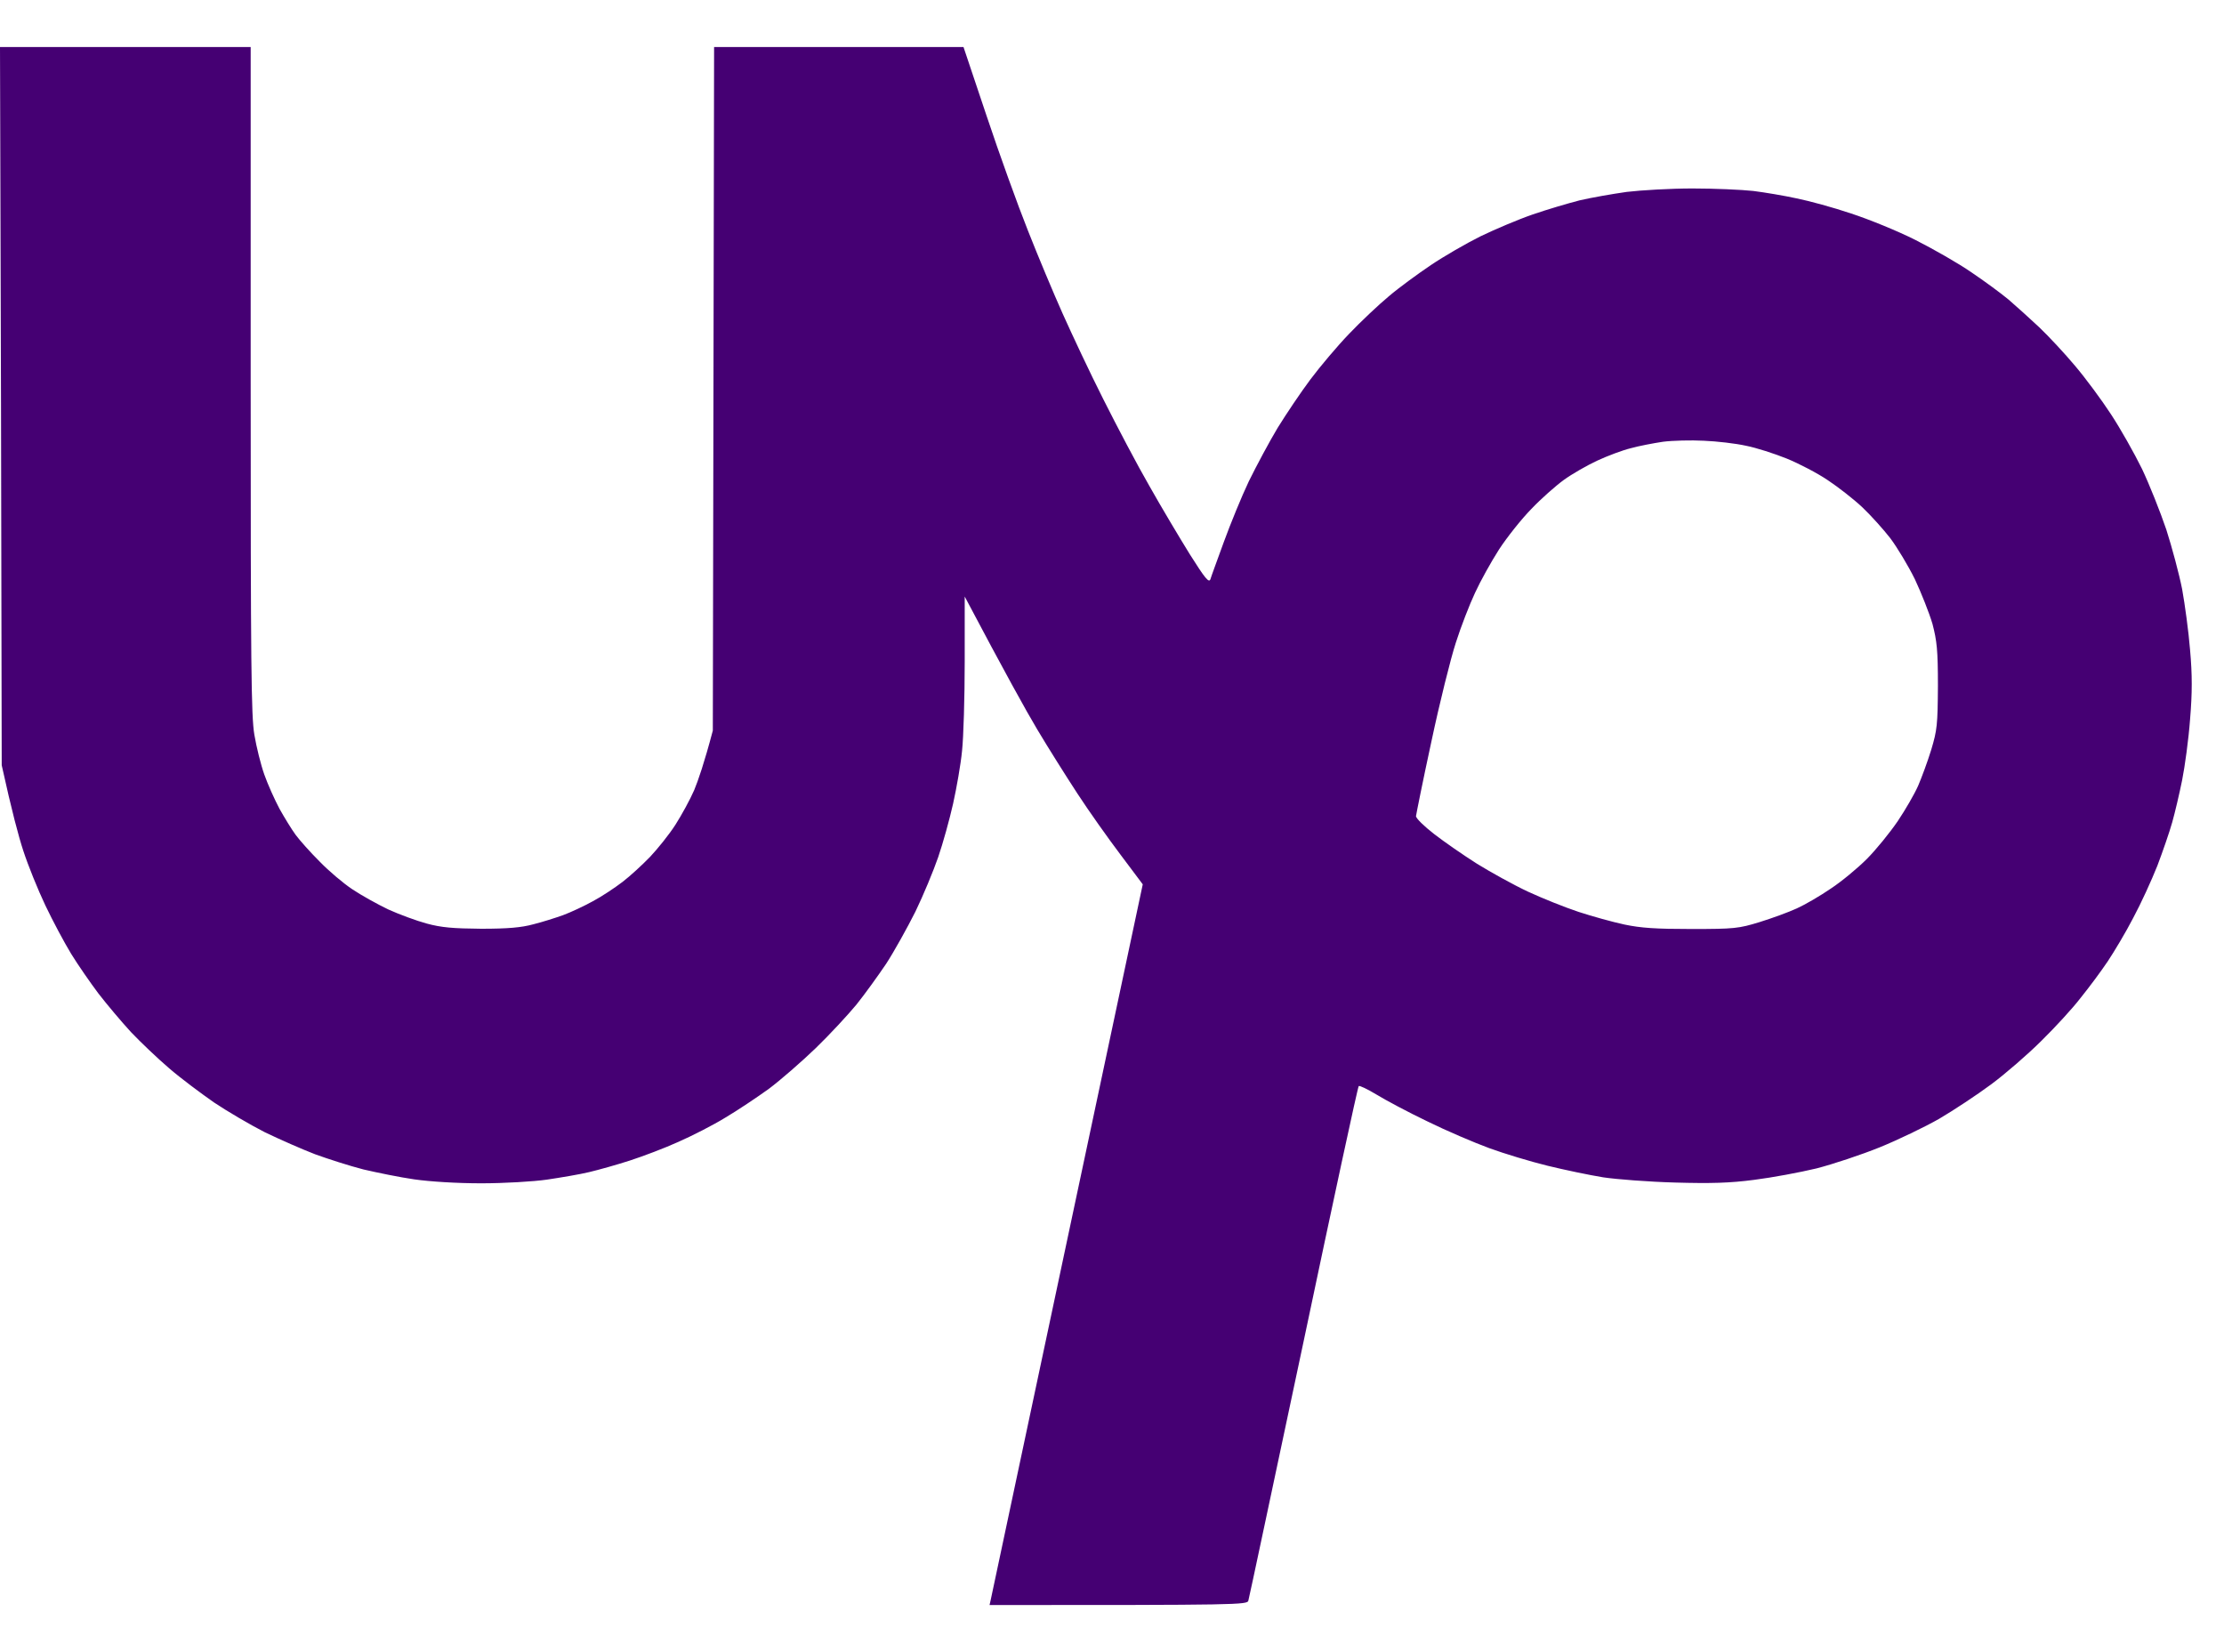<svg width="35" height="26" viewBox="0 0 35 26" fill="none" xmlns="http://www.w3.org/2000/svg">
<g clip-path="url(#clip0_2099_417)">
<path fill-rule="evenodd" clip-rule="evenodd" d="M0.016 6.394L0.027 12.043C0.187 12.77 0.293 13.164 0.367 13.39C0.441 13.617 0.597 14.003 0.714 14.249C0.831 14.495 1.015 14.839 1.12 15.011C1.225 15.182 1.42 15.463 1.549 15.635C1.682 15.807 1.912 16.08 2.06 16.241C2.212 16.401 2.482 16.658 2.661 16.811C2.841 16.967 3.161 17.205 3.367 17.349C3.578 17.49 3.937 17.701 4.167 17.818C4.401 17.931 4.756 18.087 4.959 18.165C5.162 18.239 5.506 18.349 5.72 18.404C5.935 18.454 6.294 18.528 6.52 18.56C6.762 18.595 7.191 18.622 7.574 18.622C7.929 18.622 8.393 18.595 8.608 18.564C8.822 18.532 9.123 18.482 9.271 18.446C9.419 18.411 9.712 18.329 9.915 18.263C10.118 18.197 10.461 18.068 10.676 17.97C10.89 17.876 11.226 17.705 11.417 17.587C11.608 17.474 11.917 17.267 12.1 17.135C12.283 16.998 12.615 16.709 12.838 16.494C13.06 16.279 13.345 15.971 13.477 15.811C13.606 15.651 13.817 15.358 13.946 15.167C14.07 14.976 14.277 14.604 14.406 14.347C14.531 14.089 14.691 13.703 14.765 13.488C14.839 13.273 14.944 12.894 14.999 12.649C15.054 12.402 15.12 12.028 15.14 11.817C15.163 11.61 15.182 10.977 15.182 10.411V9.388C15.822 10.599 16.15 11.188 16.322 11.477C16.494 11.766 16.782 12.223 16.958 12.492C17.134 12.762 17.438 13.191 17.633 13.449L17.984 13.917C16.146 22.569 15.604 25.123 15.592 25.174L15.573 25.259C19.502 25.259 19.631 25.256 19.646 25.189C19.658 25.154 20.044 23.323 20.513 21.121C20.977 18.919 21.367 17.107 21.383 17.092C21.395 17.08 21.519 17.139 21.66 17.224C21.8 17.31 22.159 17.502 22.46 17.646C22.76 17.794 23.201 17.982 23.435 18.068C23.669 18.154 24.083 18.279 24.352 18.345C24.621 18.411 25.015 18.493 25.23 18.528C25.445 18.56 25.952 18.599 26.362 18.61C26.927 18.626 27.224 18.618 27.61 18.567C27.887 18.532 28.328 18.45 28.586 18.388C28.843 18.322 29.292 18.173 29.581 18.056C29.869 17.939 30.291 17.736 30.517 17.607C30.744 17.474 31.11 17.232 31.337 17.064C31.563 16.896 31.918 16.588 32.125 16.381C32.336 16.174 32.617 15.87 32.745 15.702C32.878 15.538 33.069 15.28 33.171 15.128C33.272 14.976 33.455 14.671 33.572 14.444C33.694 14.218 33.861 13.851 33.951 13.625C34.037 13.398 34.142 13.094 34.185 12.941C34.228 12.789 34.298 12.492 34.341 12.278C34.384 12.063 34.443 11.633 34.466 11.321C34.501 10.899 34.501 10.622 34.466 10.228C34.443 9.939 34.384 9.509 34.341 9.271C34.294 9.033 34.181 8.611 34.092 8.334C33.998 8.057 33.826 7.624 33.709 7.378C33.588 7.132 33.37 6.745 33.221 6.519C33.073 6.292 32.819 5.949 32.656 5.757C32.496 5.566 32.242 5.293 32.094 5.152C31.945 5.012 31.727 4.816 31.61 4.715C31.493 4.617 31.227 4.422 31.024 4.285C30.822 4.145 30.424 3.918 30.147 3.778C29.869 3.637 29.409 3.45 29.132 3.36C28.855 3.266 28.469 3.161 28.274 3.122C28.078 3.079 27.774 3.028 27.591 3.005C27.407 2.985 26.978 2.966 26.635 2.966C26.291 2.966 25.827 2.993 25.601 3.02C25.375 3.052 25.043 3.11 24.859 3.153C24.676 3.2 24.344 3.298 24.118 3.376C23.892 3.454 23.525 3.61 23.299 3.719C23.072 3.832 22.721 4.035 22.518 4.172C22.315 4.309 22.015 4.527 21.855 4.664C21.695 4.797 21.414 5.062 21.231 5.254C21.047 5.445 20.774 5.769 20.622 5.972C20.47 6.175 20.239 6.519 20.107 6.733C19.978 6.948 19.775 7.327 19.654 7.573C19.537 7.819 19.361 8.252 19.26 8.529C19.159 8.807 19.061 9.072 19.049 9.115C19.026 9.178 18.967 9.107 18.726 8.725C18.566 8.467 18.277 7.983 18.09 7.651C17.898 7.319 17.574 6.702 17.364 6.284C17.153 5.867 16.868 5.258 16.724 4.937C16.579 4.613 16.334 4.028 16.177 3.629C16.018 3.231 15.725 2.419 15.526 1.822L15.163 0.74H11.238L11.218 11.497C11.082 12.012 10.988 12.281 10.925 12.434C10.859 12.586 10.726 12.828 10.629 12.98C10.531 13.133 10.352 13.355 10.231 13.484C10.11 13.609 9.915 13.789 9.798 13.878C9.681 13.968 9.47 14.109 9.33 14.183C9.189 14.261 8.978 14.359 8.861 14.402C8.744 14.444 8.534 14.511 8.393 14.546C8.206 14.597 7.995 14.616 7.574 14.616C7.129 14.612 6.946 14.597 6.715 14.534C6.555 14.491 6.282 14.39 6.11 14.312C5.939 14.23 5.685 14.089 5.545 13.995C5.404 13.902 5.174 13.707 5.03 13.558C4.885 13.414 4.714 13.222 4.651 13.136C4.589 13.051 4.476 12.867 4.398 12.727C4.323 12.586 4.214 12.344 4.159 12.188C4.105 12.036 4.035 11.754 4.003 11.563C3.953 11.27 3.945 10.482 3.945 5.98V0.74H0L0.016 6.394ZM26.171 6.952C26.319 6.933 26.611 6.925 26.814 6.936C27.017 6.944 27.318 6.979 27.478 7.015C27.638 7.046 27.926 7.139 28.122 7.218C28.313 7.296 28.605 7.448 28.765 7.557C28.925 7.663 29.171 7.854 29.308 7.983C29.444 8.112 29.643 8.334 29.749 8.471C29.854 8.611 30.029 8.9 30.135 9.115C30.236 9.33 30.361 9.646 30.412 9.818C30.482 10.087 30.498 10.232 30.498 10.794C30.494 11.403 30.486 11.489 30.392 11.801C30.334 11.989 30.24 12.242 30.186 12.367C30.131 12.492 29.987 12.742 29.866 12.922C29.741 13.105 29.522 13.375 29.378 13.519C29.233 13.664 28.98 13.874 28.812 13.984C28.648 14.097 28.406 14.238 28.277 14.296C28.149 14.355 27.883 14.452 27.692 14.511C27.364 14.612 27.294 14.62 26.619 14.62C26.057 14.62 25.823 14.604 25.566 14.55C25.382 14.511 25.058 14.421 24.844 14.351C24.629 14.28 24.27 14.136 24.044 14.031C23.818 13.925 23.459 13.726 23.244 13.593C23.029 13.457 22.725 13.246 22.569 13.125C22.413 13.004 22.284 12.879 22.284 12.844C22.288 12.812 22.393 12.285 22.526 11.672C22.655 11.063 22.83 10.361 22.912 10.111C22.99 9.865 23.127 9.513 23.213 9.33C23.295 9.15 23.466 8.842 23.591 8.647C23.716 8.455 23.946 8.166 24.099 8.01C24.251 7.85 24.481 7.647 24.61 7.553C24.738 7.46 24.977 7.323 25.137 7.249C25.296 7.175 25.535 7.085 25.663 7.054C25.792 7.018 26.018 6.975 26.171 6.952V6.952Z" fill="#450073"/>
</g>
<defs>
<clipPath id="clip0_2099_417">
<rect width="34.492" height="24.519" fill="white" transform="translate(0 0.74)"/>
</clipPath>
</defs>
</svg>
